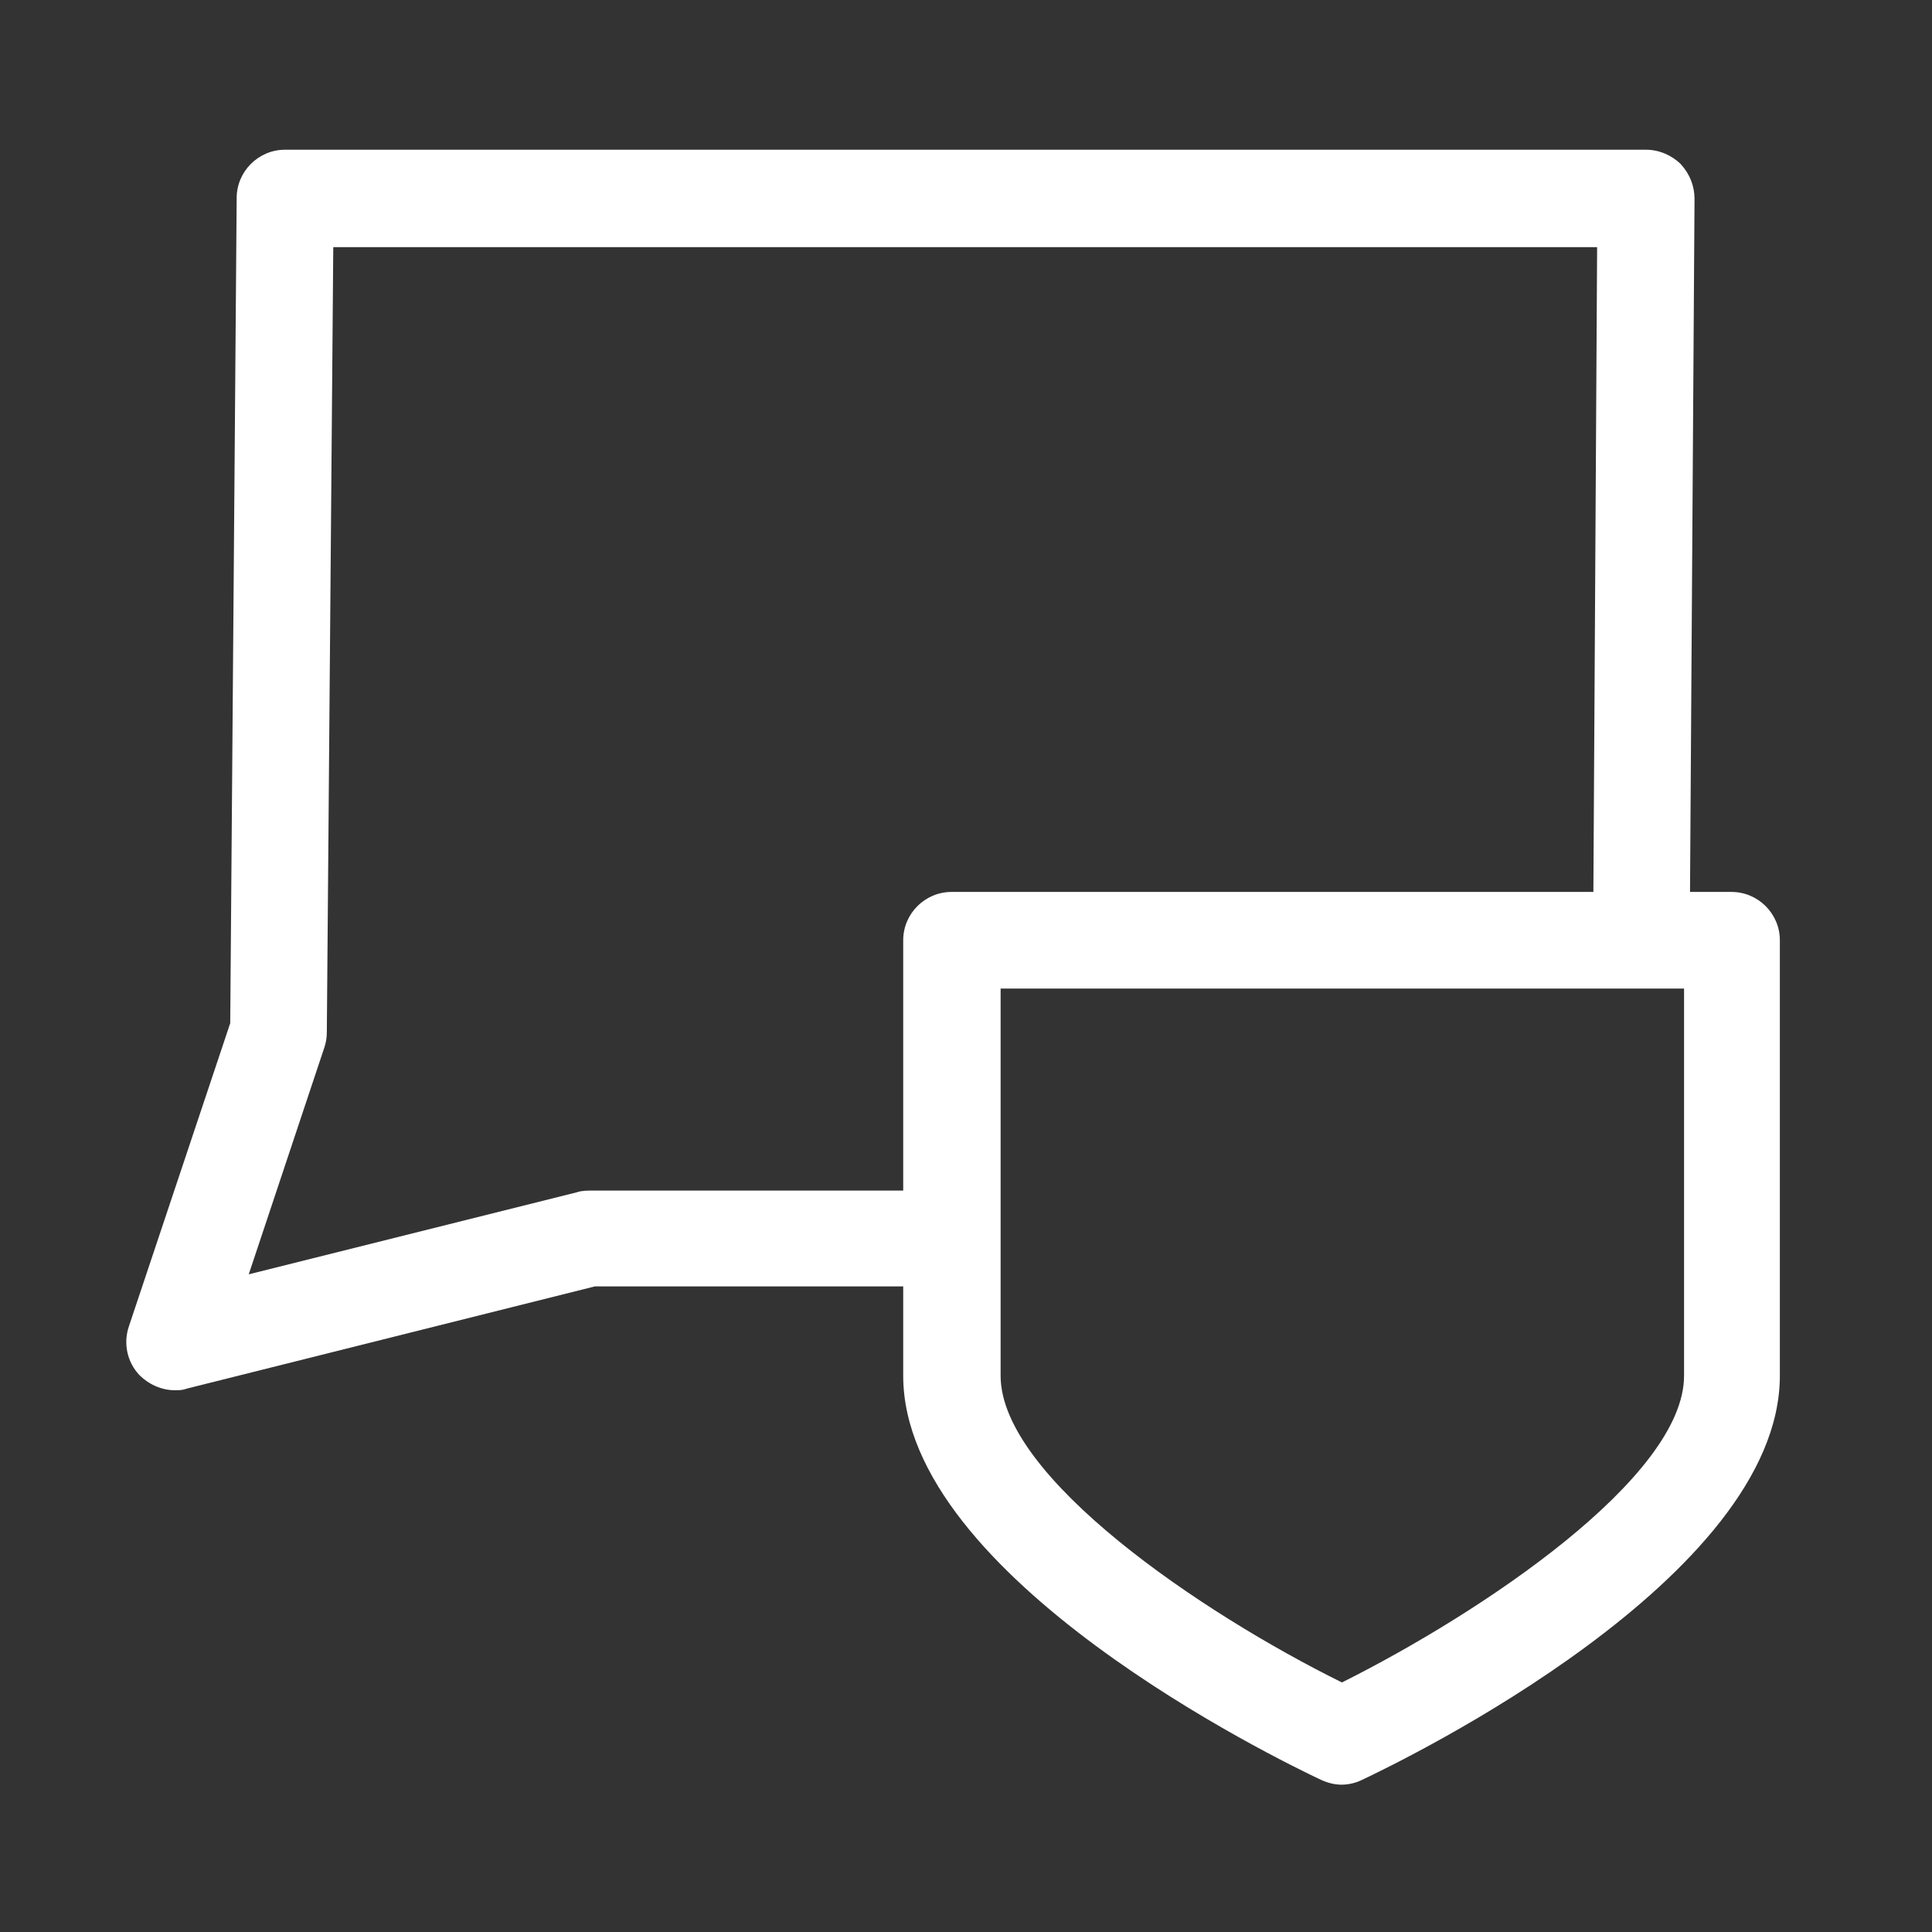 <?xml version="1.0" encoding="UTF-8"?>
<svg id="OUTLINE" xmlns="http://www.w3.org/2000/svg" viewBox="0 0 24 24">
  <rect x="0" y="0" width="24" height="24" fill="#333333" stroke="none"/>
  <defs>
    <style>
      .cls-1 {
        fill: #fff;
      }
    </style>
  </defs>
  <path class="cls-1" d="m11.83,14.79h-4.51s-.1,0-.15.02l-4.08,1.02.94-2.82c.02-.06.03-.12.03-.19l.08-9.75h15.7l-.05,8.62h1.2l.06-9.22c0-.16-.06-.31-.17-.43-.11-.11-.27-.18-.43-.18H3.54c-.33,0-.6.27-.6.6l-.08,10.25-1.26,3.77c-.07.21-.02.44.13.6.12.12.28.19.44.19.05,0,.1,0,.15-.02l5.07-1.27h4.44v-1.2Z"/>
  <path class="cls-1" d="m16.67,22.17c-.09,0-.17-.02-.26-.06-.53-.25-5.19-2.51-5.19-5.02v-5.41c0-.33.27-.6.6-.6h9.69c.33,0,.6.27.6.6v5.41c0,2.51-4.66,4.77-5.19,5.02-.08.04-.17.06-.26.06Zm-4.24-9.89v4.81c0,1.26,2.5,2.95,4.24,3.81,1.74-.87,4.25-2.55,4.25-3.81v-4.81h-8.49Z"/>
</svg>
